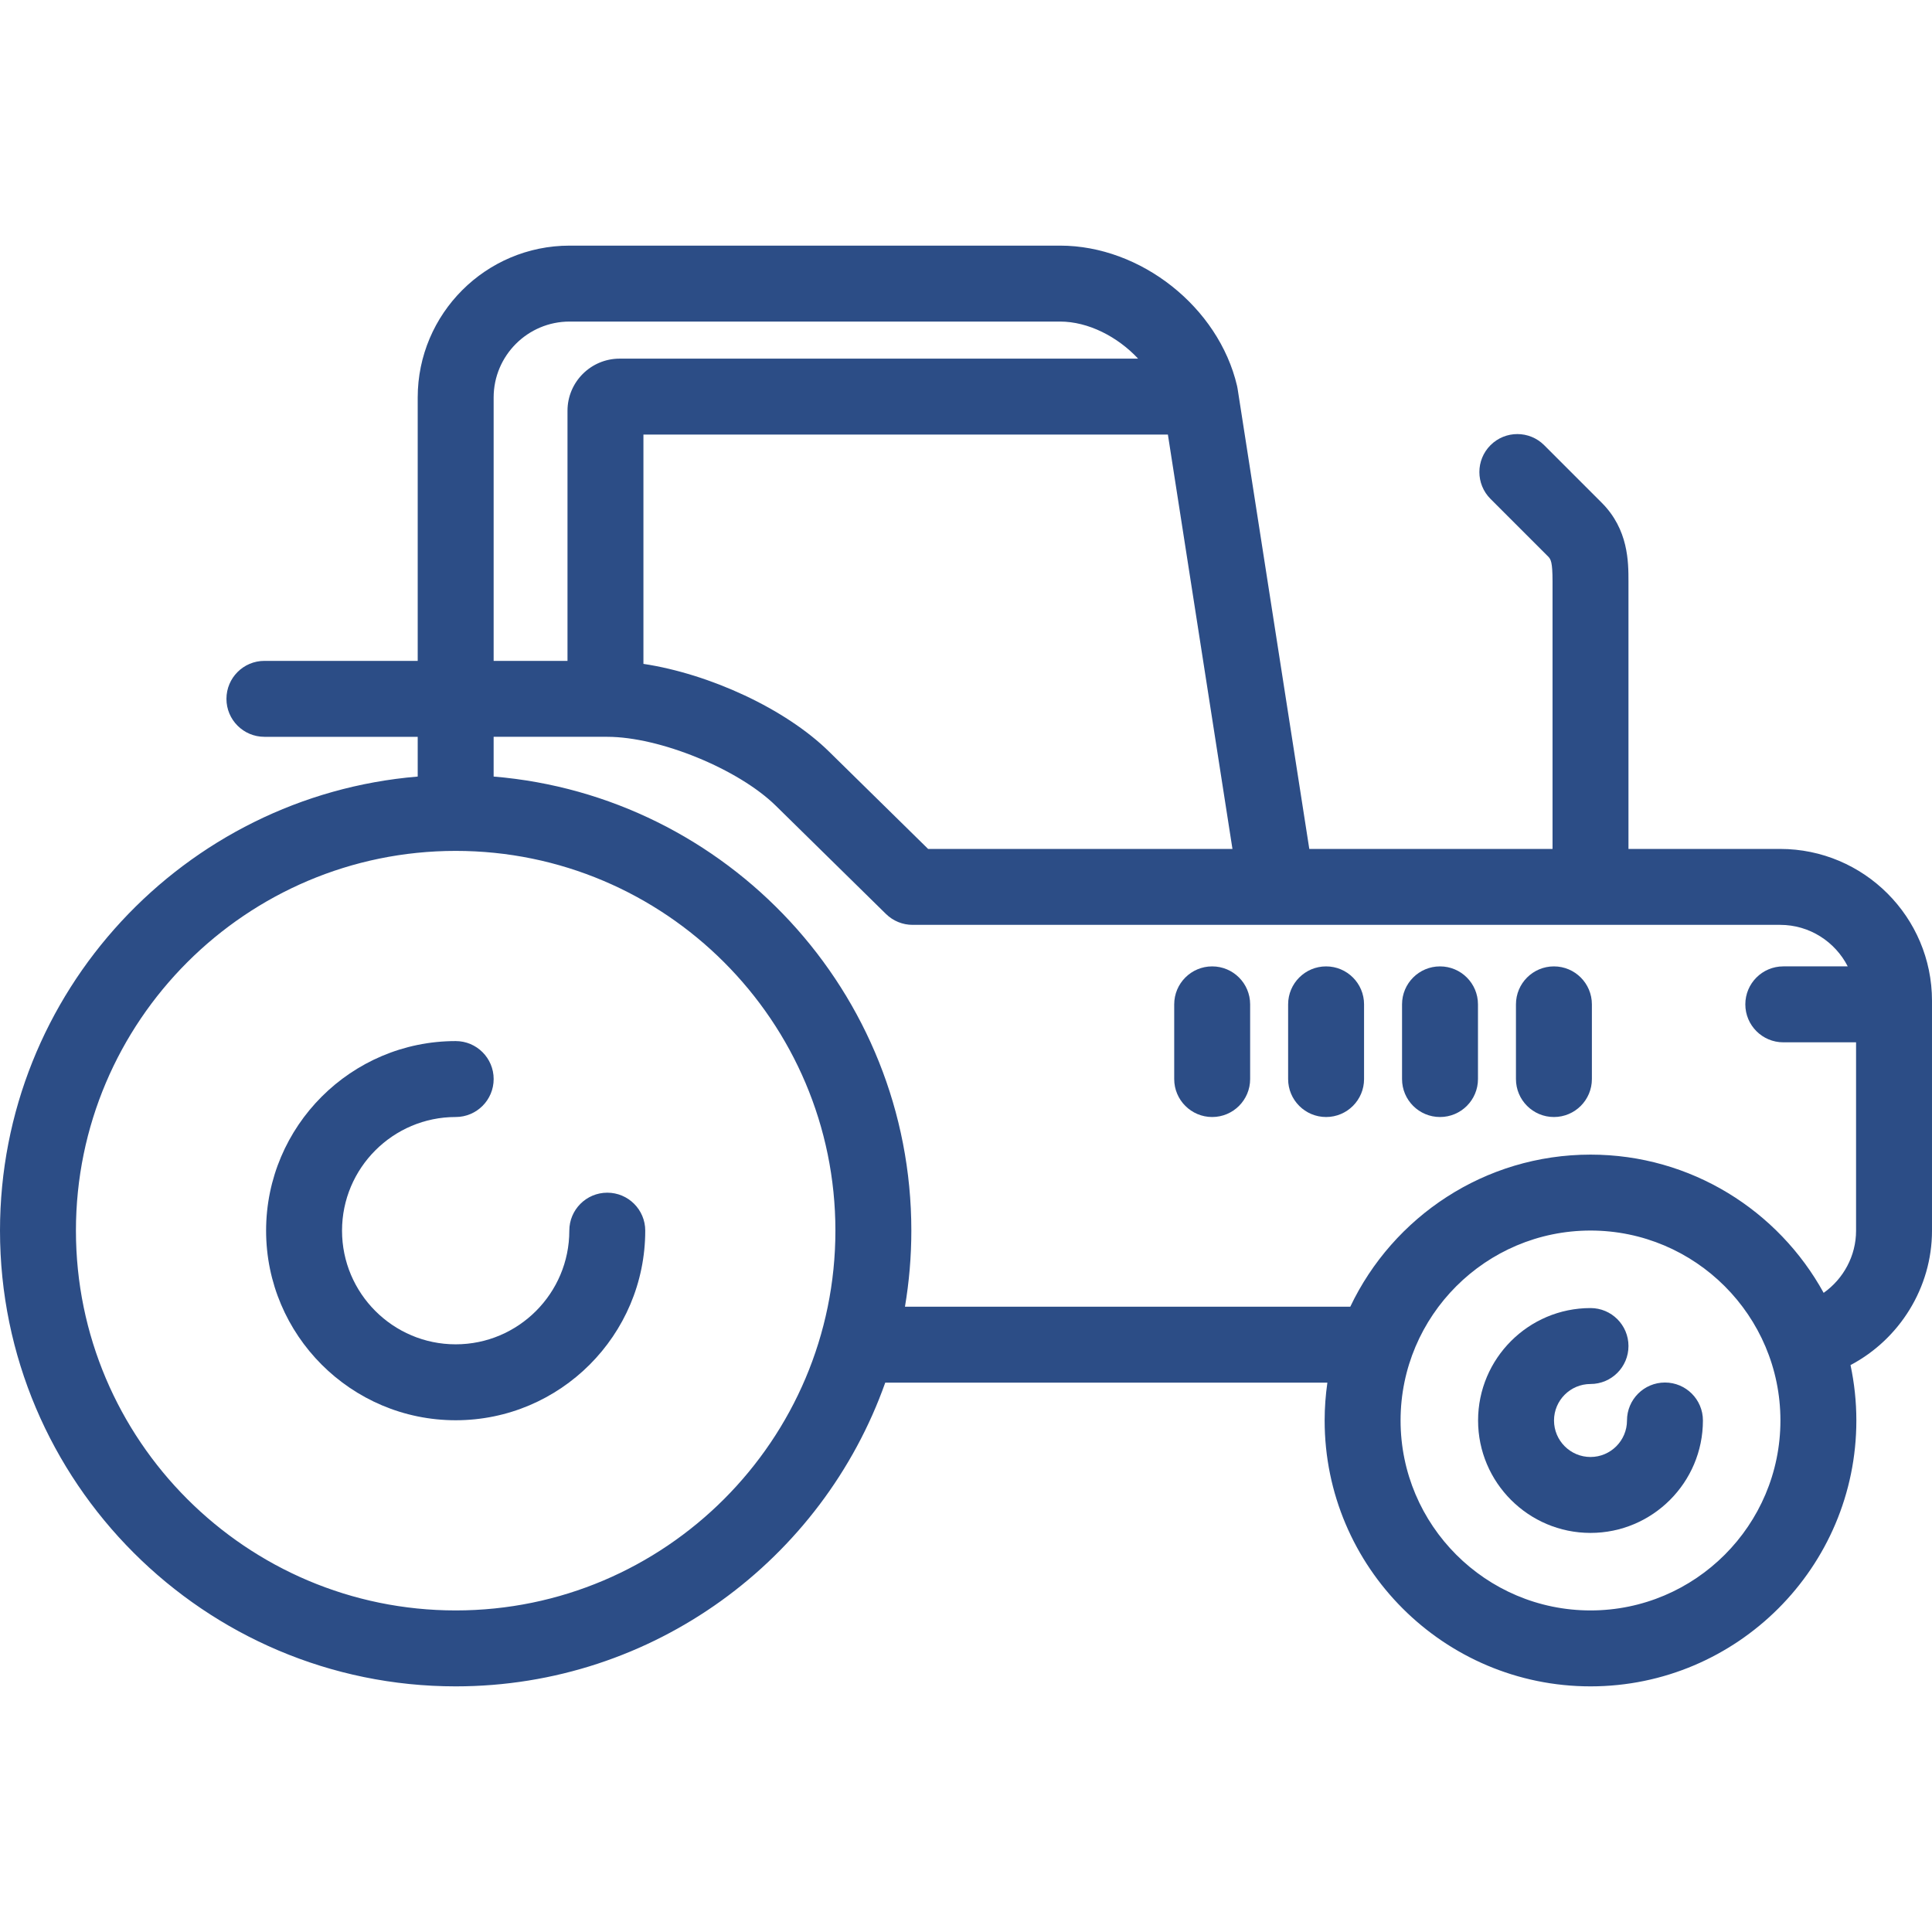 <?xml version="1.0" encoding="iso-8859-1"?>
<!-- Generator: Adobe Illustrator 17.1.0, SVG Export Plug-In . SVG Version: 6.00 Build 0)  -->
<!DOCTYPE svg PUBLIC "-//W3C//DTD SVG 1.1//EN" "http://www.w3.org/Graphics/SVG/1.1/DTD/svg11.dtd">
<svg xmlns="http://www.w3.org/2000/svg" xmlns:xlink="http://www.w3.org/1999/xlink" version="1.1" id="Capa_1" x="0px" y="0px" viewBox="0 0 407.104 407.104" style="enable-background:new 0 0 407.104 407.104;" xml:space="preserve" width="512px" height="512px">
<g>
	<path d="M127.964,251.319c-4.418,0-8,3.582-8,8c0,13.207-10.74,23.951-23.942,23.951c-13.206,0-23.95-10.744-23.95-23.951   c0-13.204,10.744-23.947,23.95-23.947c4.418,0,8-3.582,8-8s-3.582-8-8-8c-22.028,0-39.95,17.92-39.95,39.947   c0,22.029,17.922,39.951,39.95,39.951c22.024,0,39.942-17.922,39.942-39.951C135.964,254.901,132.382,251.319,127.964,251.319z" fill="#2c4d86"/>
	<path d="M350.834,291.32c-4.418,0-8,3.582-8,8c0,4.241-3.448,7.691-7.688,7.691c-4.24,0-7.69-3.45-7.69-7.691   c0-4.24,3.45-7.689,7.69-7.689c4.418,0,8-3.582,8-8s-3.582-8-8-8c-13.063,0-23.69,10.627-23.69,23.689   c0,13.063,10.628,23.691,23.69,23.691c13.062,0,23.688-10.628,23.688-23.691C358.834,294.901,355.252,291.32,350.834,291.32z" fill="#2c4d86"/>
	<path d="M375.104,178.884h-31.959v-56.375c0-4.091,0-10.939-5.634-16.573L325.386,93.81c-3.125-3.125-8.189-3.125-11.314,0   c-3.124,3.124-3.124,8.189,0,11.313l12.125,12.125c0.588,0.588,0.948,1.157,0.948,5.26v56.375h-51.254l-15.112-96.993   c-0.031-0.201-0.07-0.401-0.116-0.599c-3.894-16.561-20.268-29.533-37.279-29.533H120.018c-17.645,0-32,14.355-32,32v55.5H55.716   c-4.418,0-8,3.582-8,8s3.582,8,8,8h32.302v8.376C38.802,167.719,0,209.069,0,259.315c0,52.951,43.078,96.029,96.029,96.029   c41.714,0,77.294-26.752,90.508-64.002h93.164c-0.373,2.606-0.577,5.267-0.577,7.975c0,30.894,25.134,56.027,56.027,56.027   c30.886,0,56.014-25.134,56.014-56.027c0-4.001-0.43-7.903-1.231-11.669c10.343-5.463,17.169-16.342,17.169-28.306v-48.458   C407.104,193.239,392.748,178.884,375.104,178.884z M246.094,91.571l13.605,87.313h-64.13l-20.878-20.512   c-9.18-9.019-25.16-16.371-39.11-18.482V91.571H246.094z M104.018,83.759c0-8.823,7.178-16,16-16h103.365   c5.914,0,12.11,3.18,16.437,7.813H130.562c-6.056,0-10.981,4.927-10.981,10.982v52.705h-15.563V83.759z M96.029,339.345   C51.901,339.345,16,303.444,16,259.315c0-44.122,35.901-80.018,80.029-80.018c44.115,0,80.005,35.896,80.005,80.018   C176.034,303.444,140.145,339.345,96.029,339.345z M335.151,339.345c-22.071,0-40.027-17.956-40.027-40.027   c0-22.067,17.956-40.021,40.027-40.021c22.063,0,40.014,17.953,40.014,40.021C375.165,321.389,357.215,339.345,335.151,339.345z    M384.273,272.425c-9.531-17.344-27.974-29.128-49.121-29.128c-22.318,0-41.624,13.119-50.625,32.045H190.69   c0.88-5.214,1.344-10.567,1.344-16.027c0-50.254-38.803-91.608-88.017-95.683v-8.374h23.946c11.042,0,27.637,6.788,35.514,14.526   l23.212,22.806c1.496,1.47,3.509,2.293,5.606,2.293h76.714c0.007,0,0.014,0.001,0.022,0.001c0.004,0,0.008-0.001,0.013-0.001   h106.06c6.211,0,11.595,3.565,14.245,8.75H375.77c-4.418,0-8,3.582-8,8s3.582,8,8,8h15.334v39.708   C391.104,264.615,388.45,269.474,384.273,272.425z" fill="#2c4d86"/>
	<path d="M327.437,203.634c-4.418,0-8,3.582-8,8v15.739c0,4.418,3.582,8,8,8s8-3.582,8-8v-15.739   C335.437,207.215,331.854,203.634,327.437,203.634z" fill="#2c4d86"/>
	<path d="M303.433,203.634c-4.418,0-8,3.582-8,8v15.739c0,4.418,3.582,8,8,8s8-3.582,8-8v-15.739   C311.433,207.215,307.851,203.634,303.433,203.634z" fill="#2c4d86"/>
	<path d="M279.429,203.634c-4.418,0-8,3.582-8,8v15.739c0,4.418,3.582,8,8,8s8-3.582,8-8v-15.739   C287.429,207.215,283.847,203.634,279.429,203.634z" fill="#2c4d86"/>
	<path d="M255.425,203.634c-4.418,0-8,3.582-8,8v15.739c0,4.418,3.582,8,8,8s8-3.582,8-8v-15.739   C263.425,207.215,259.843,203.634,255.425,203.634z" fill="#2c4d86"/>
</g>
<g>
</g>
<g>
</g>
<g>
</g>
<g>
</g>
<g>
</g>
<g>
</g>
<g>
</g>
<g>
</g>
<g>
</g>
<g>
</g>
<g>
</g>
<g>
</g>
<g>
</g>
<g>
</g>
<g>
</g>
</svg>
